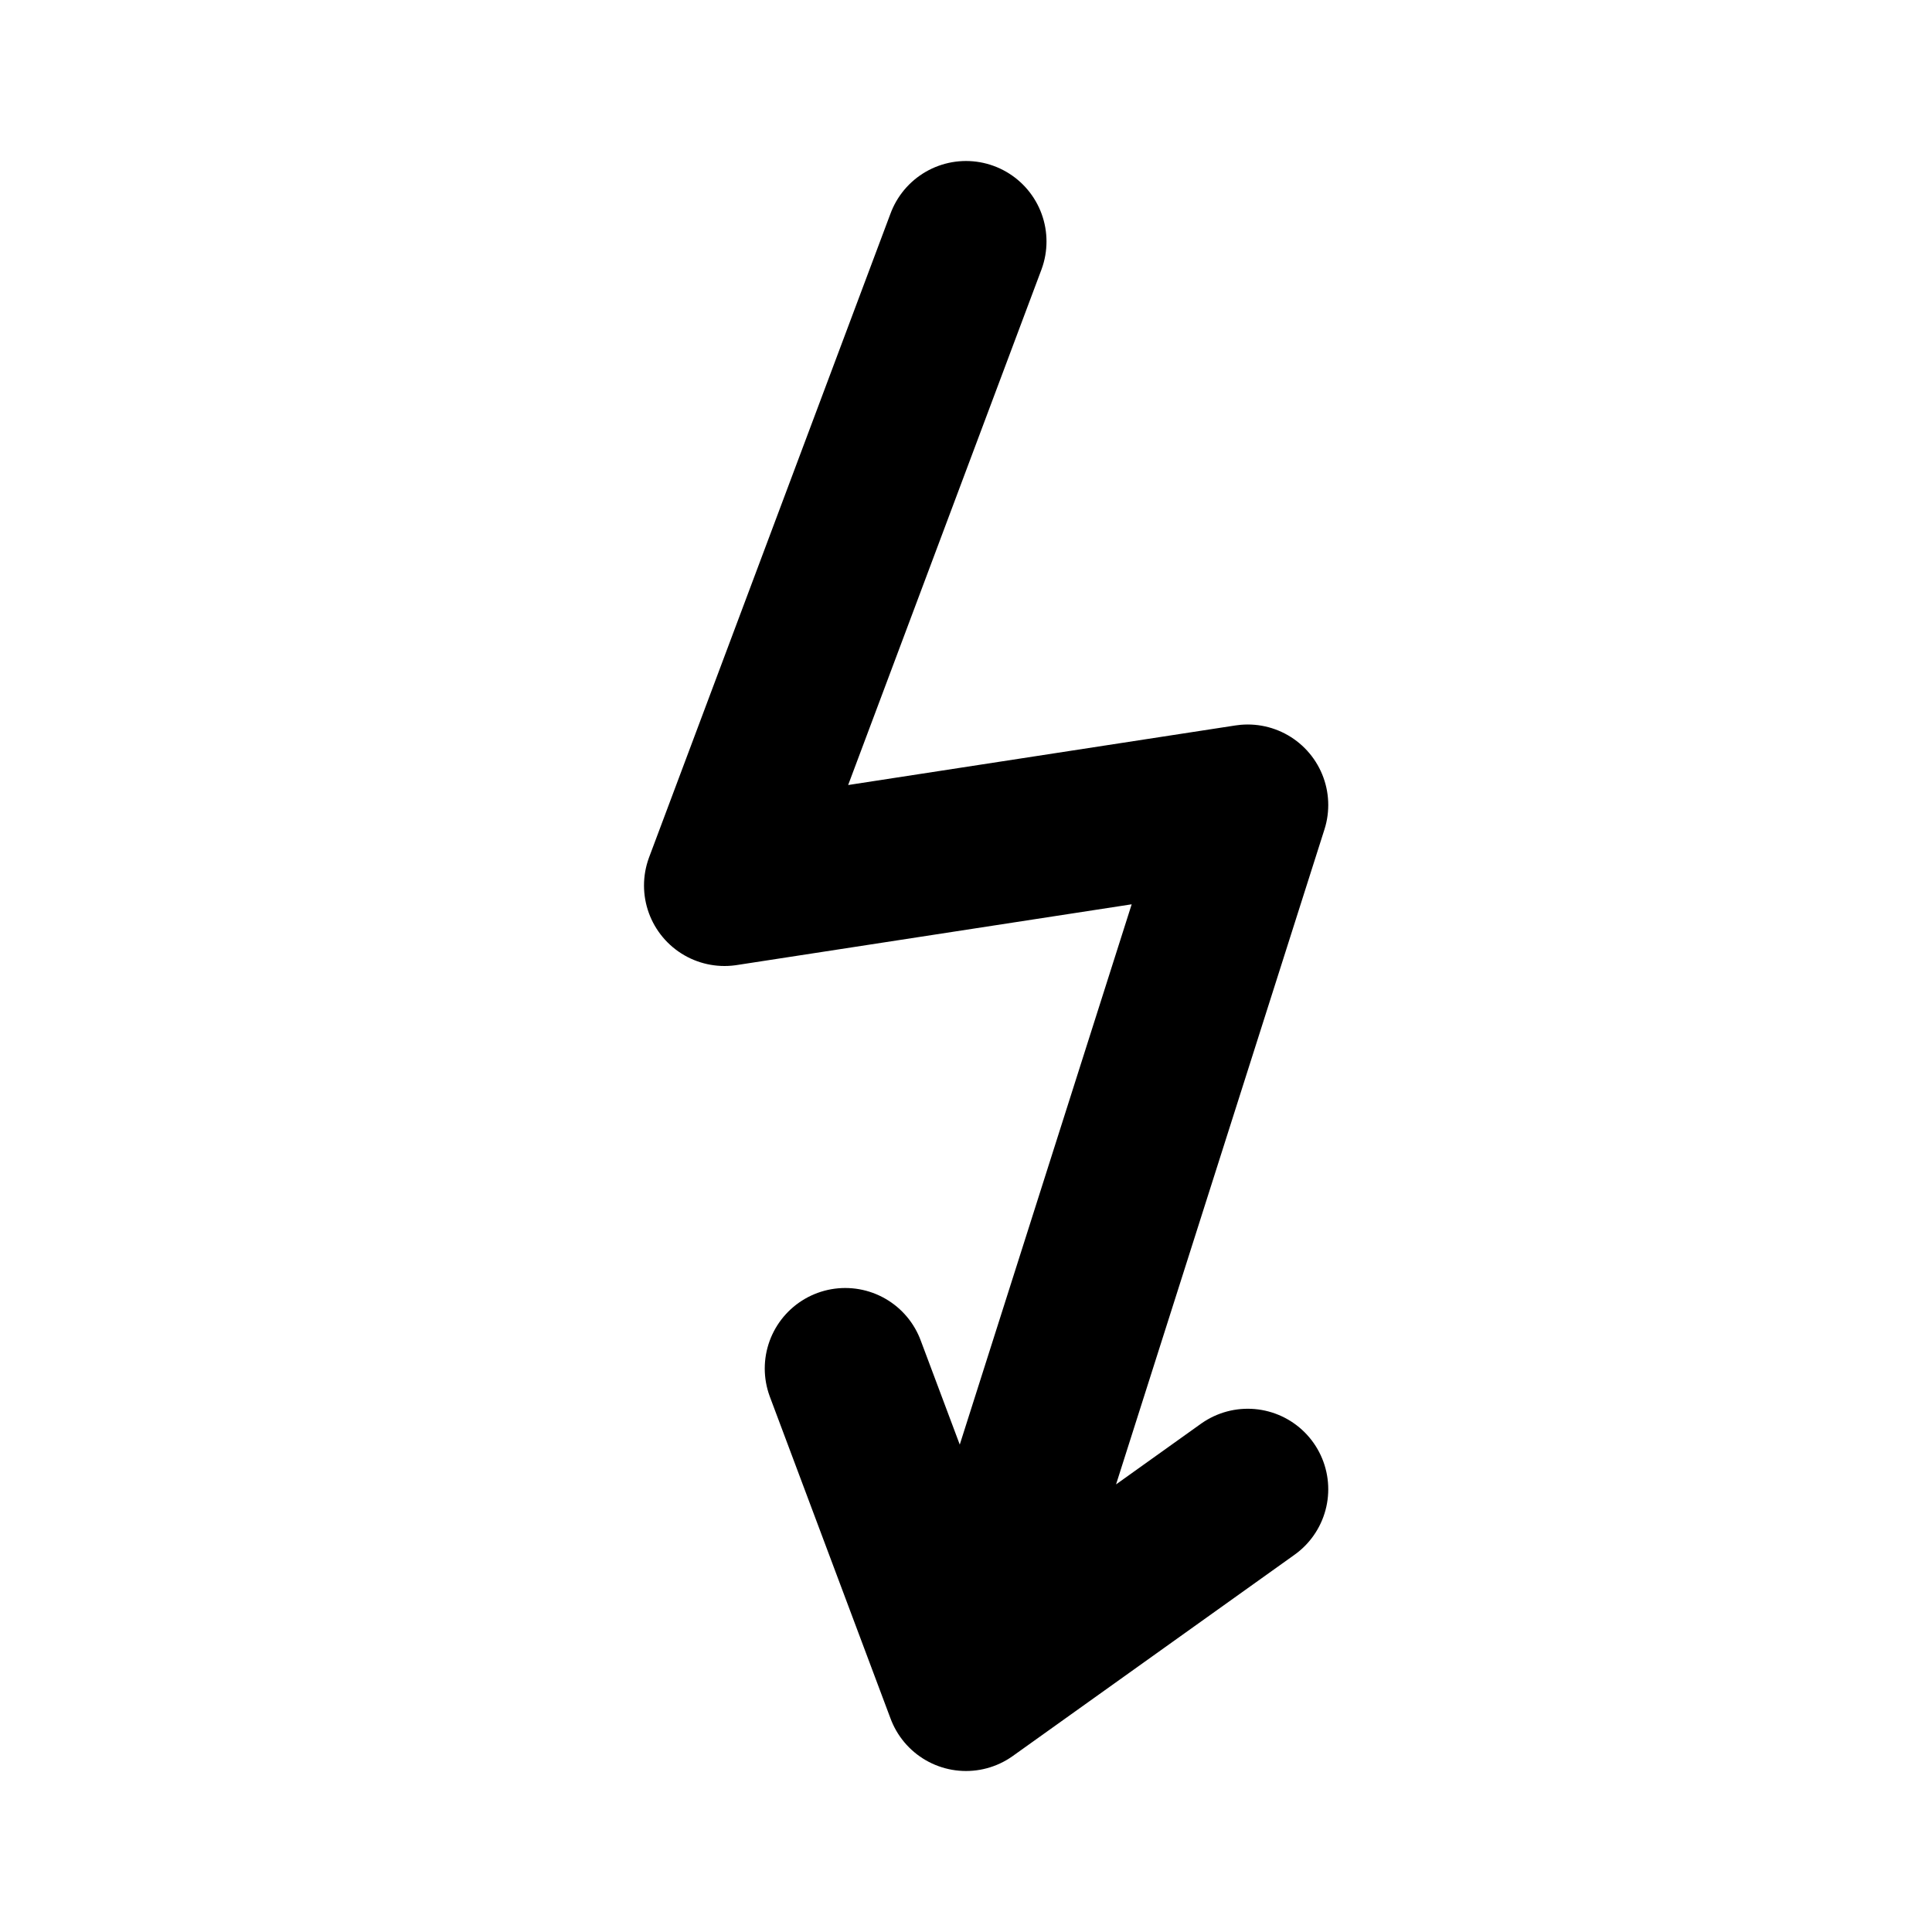 <svg xmlns="http://www.w3.org/2000/svg" width="24" height="24" fill="none" viewBox="0 0 24 24">
  <path stroke="currentColor" stroke-linecap="round" stroke-linejoin="round" stroke-width="2" d="m12 3-3 8 6.5-1L12 21m0 0 3.5-2.5M12 21l-1.5-4"/>
</svg>

